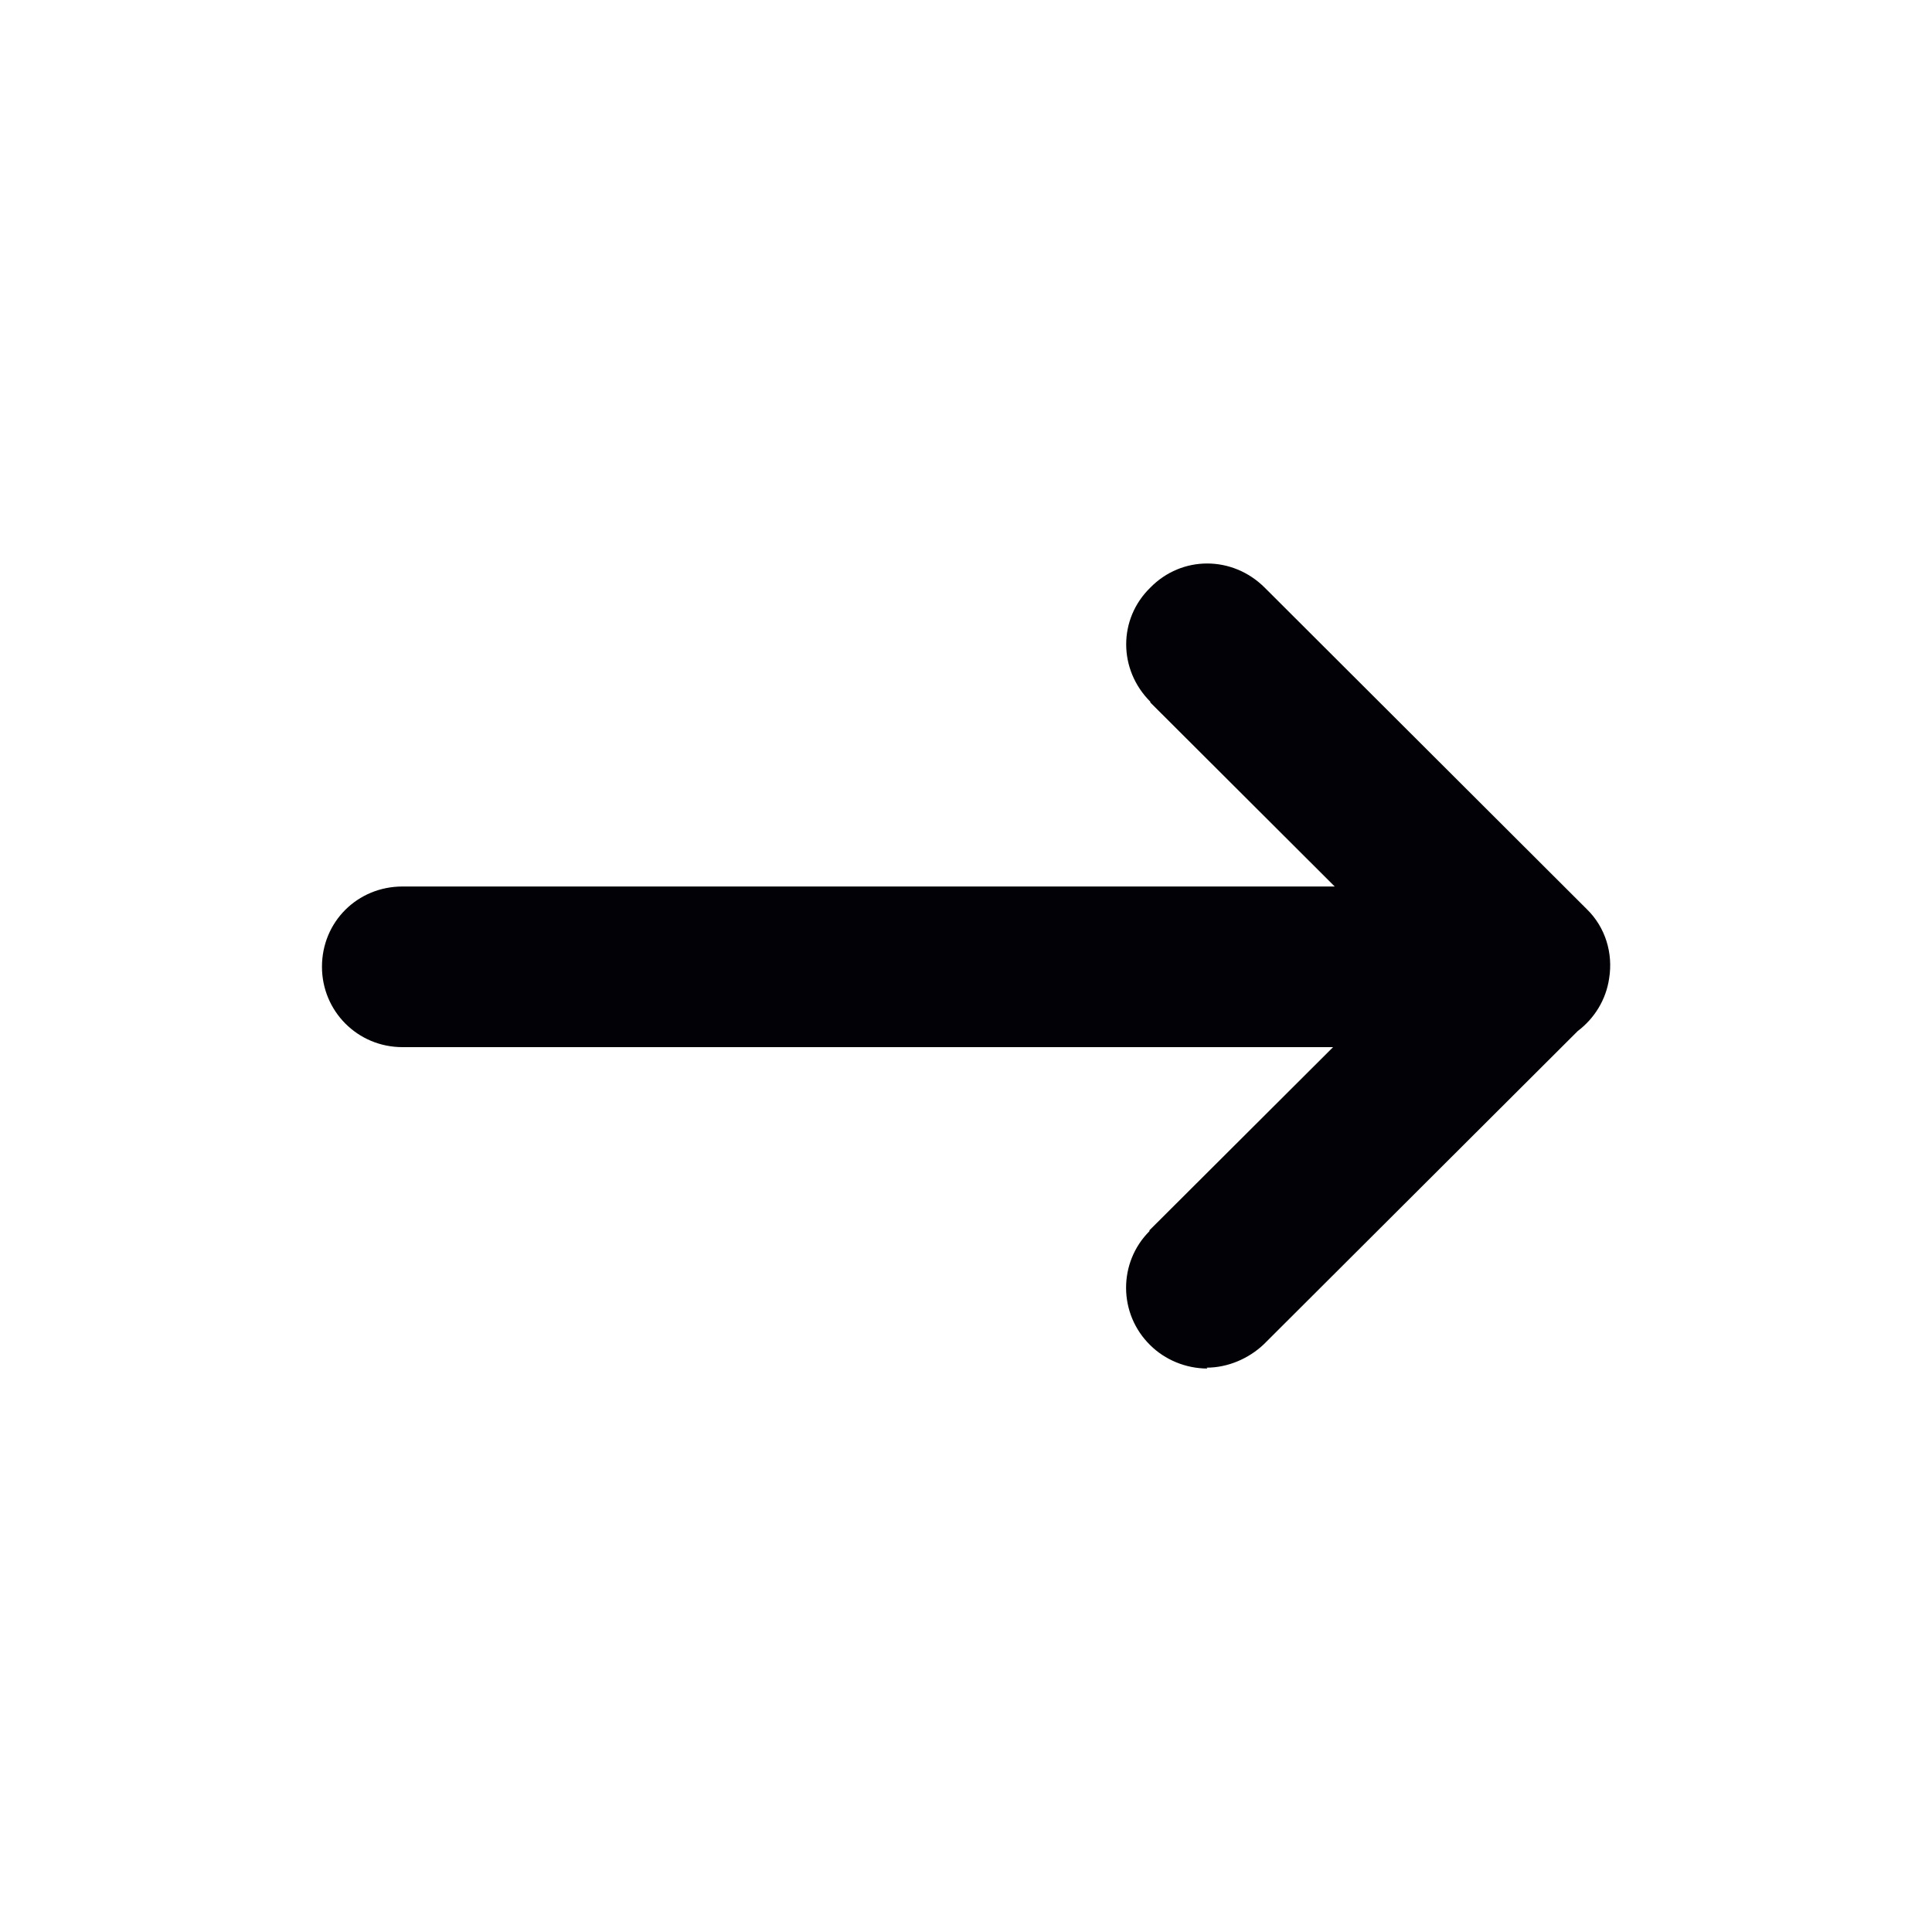 <svg width="20" height="20" viewBox="0 0 20 20" fill="none" xmlns="http://www.w3.org/2000/svg">
<g id="Icon R">
<path id="Style" fill-rule="evenodd" clip-rule="evenodd" d="M13.817 9.177L11.908 7.272V7.264C11.575 6.931 11.575 6.407 11.908 6.083C12.233 5.75 12.758 5.75 13.092 6.083L16.425 9.41C16.622 9.601 16.699 9.871 16.658 10.127C16.626 10.349 16.505 10.543 16.333 10.673L13.083 13.916C12.925 14.066 12.708 14.158 12.491 14.158L12.499 14.167C12.274 14.167 12.058 14.075 11.908 13.926C11.575 13.601 11.575 13.069 11.899 12.745V12.736L13.8 10.84H4.167C3.7 10.84 3.333 10.466 3.333 10.008C3.333 9.543 3.7 9.177 4.167 9.177H13.817Z" fill="#020206"/>
</g>
</svg>
